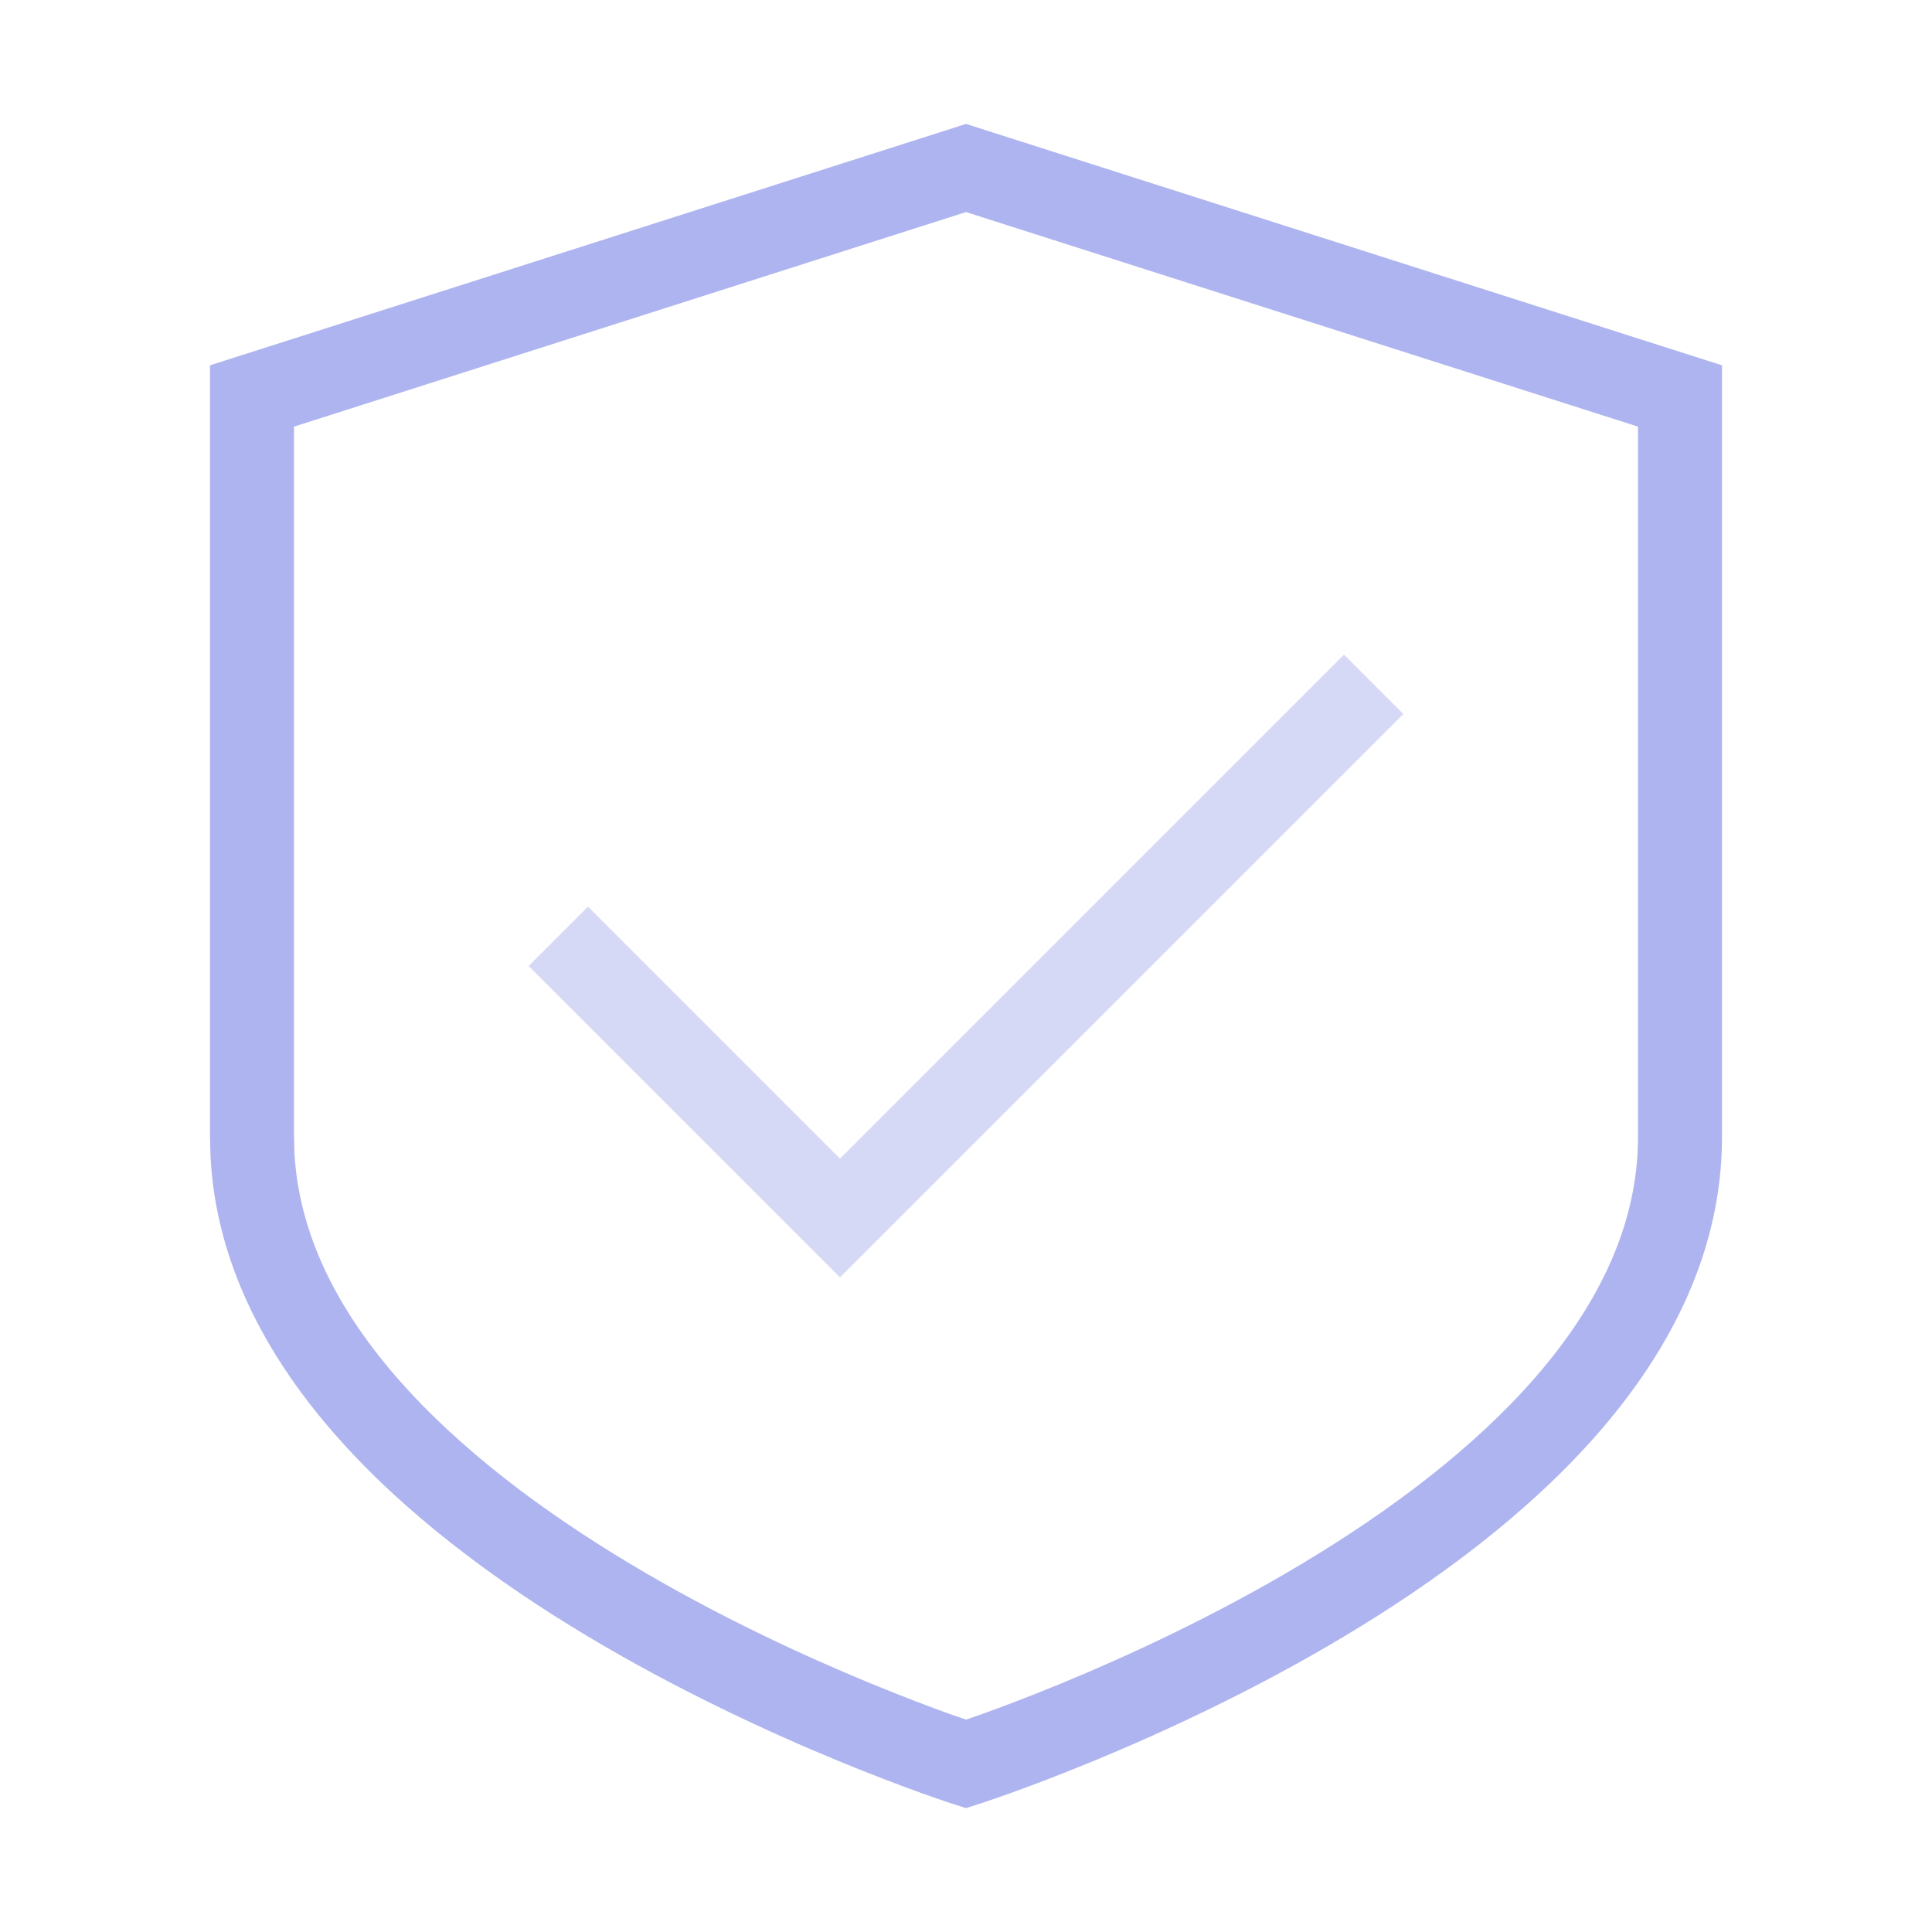 <svg width="46" height="46" viewBox="0 0 46 46" fill="none" xmlns="http://www.w3.org/2000/svg">
<path d="M39 10.158L23 5.049L7 10.158V27.071L7.011 27.456C7.117 29.367 8.012 31.136 9.413 32.758C10.911 34.492 12.937 35.997 15.014 37.24C17.083 38.48 19.161 39.434 20.726 40.079C21.506 40.401 22.155 40.644 22.607 40.807C22.762 40.862 22.894 40.907 23 40.943C23.106 40.907 23.238 40.862 23.393 40.807C23.845 40.644 24.495 40.401 25.275 40.079C26.84 39.434 28.917 38.479 30.986 37.24C33.062 35.997 35.089 34.492 36.587 32.758C38.081 31.028 39 29.13 39 27.071V10.158ZM41 27.071C41 29.762 39.793 32.106 38.101 34.065C36.411 36.021 34.187 37.655 32.014 38.956C29.834 40.261 27.661 41.258 26.038 41.928C25.225 42.263 24.546 42.518 24.068 42.69C23.83 42.775 23.641 42.84 23.511 42.884C23.446 42.906 23.396 42.923 23.361 42.935C23.344 42.94 23.33 42.944 23.32 42.947C23.316 42.949 23.312 42.95 23.31 42.951C23.308 42.952 23.306 42.952 23.306 42.952L23 43.05L22.696 42.952H22.694L22.68 42.947C22.67 42.944 22.657 42.94 22.64 42.935C22.605 42.923 22.554 42.906 22.489 42.884C22.359 42.84 22.17 42.775 21.932 42.69C21.454 42.518 20.776 42.263 19.963 41.928C18.34 41.258 16.167 40.261 13.986 38.956C11.813 37.655 9.589 36.021 7.899 34.065C6.313 32.229 5.153 30.054 5.014 27.572L5 27.071V8.698L22.696 3.048L23 2.95L23.305 3.048L41 8.698V27.071Z" fill="#AEB4EF"/>
<path opacity="0.5" d="M33.414 17L32.678 17.736C32.668 17.746 32.659 17.756 32.649 17.766C32.621 17.794 32.62 17.794 32.591 17.823L32.118 18.296C32.108 18.306 32.099 18.316 32.089 18.326C32.079 18.336 32.069 18.346 32.059 18.355L32.028 18.386C32.018 18.396 32.009 18.406 31.999 18.416C31.989 18.426 31.979 18.435 31.969 18.445L31.514 18.9C31.503 18.911 31.494 18.922 31.483 18.932C31.473 18.942 31.462 18.952 31.452 18.962L30.927 19.487C30.916 19.498 30.907 19.508 30.896 19.519C30.841 19.574 30.827 19.587 30.771 19.643L29.763 20.651C29.752 20.662 29.742 20.673 29.731 20.684C29.721 20.694 29.71 20.704 29.699 20.715C29.689 20.725 29.678 20.736 29.668 20.747C29.657 20.758 29.646 20.768 29.636 20.778L29.572 20.842C29.562 20.852 29.552 20.863 29.541 20.874C29.53 20.885 29.519 20.895 29.509 20.905L29.35 21.064C29.339 21.075 29.329 21.086 29.318 21.097C29.308 21.107 29.297 21.117 29.286 21.128L28.968 21.446C28.957 21.457 28.947 21.468 28.936 21.479C28.926 21.489 28.915 21.499 28.904 21.51L28.745 21.669C28.735 21.68 28.724 21.691 28.714 21.701C28.703 21.712 28.692 21.722 28.682 21.732L27.921 22.493C27.855 22.558 27.924 22.491 27.858 22.557C27.802 22.613 27.851 22.563 27.795 22.619C27.776 22.638 27.751 22.664 27.732 22.683C27.722 22.693 27.711 22.703 27.7 22.714L27.575 22.839C27.565 22.849 27.554 22.861 27.544 22.871C27.539 22.876 27.486 22.928 27.48 22.934L27.106 23.308C27.096 23.318 27.086 23.329 27.076 23.339C27.066 23.349 27.055 23.359 27.045 23.369L26.859 23.555C26.849 23.565 26.839 23.576 26.829 23.586C26.819 23.596 26.808 23.606 26.798 23.616C26.788 23.626 26.778 23.637 26.768 23.648C26.757 23.658 26.747 23.668 26.736 23.678C26.718 23.696 26.632 23.783 26.614 23.801C26.604 23.811 26.593 23.821 26.583 23.831L26.129 24.285C26.119 24.295 26.11 24.305 26.1 24.315C26.09 24.325 26.079 24.335 26.069 24.345L25.98 24.435C25.97 24.445 25.96 24.455 25.95 24.465C25.94 24.475 25.93 24.484 25.92 24.494L25.802 24.612C25.792 24.622 25.782 24.633 25.773 24.643C25.763 24.652 25.752 24.662 25.742 24.672L24.964 25.45C24.955 25.459 24.946 25.469 24.936 25.479C24.927 25.488 24.918 25.497 24.908 25.506L24.88 25.534C24.871 25.544 24.862 25.553 24.852 25.562C24.843 25.572 24.834 25.581 24.824 25.59C24.815 25.599 24.806 25.609 24.797 25.618C24.788 25.627 24.778 25.636 24.769 25.645L24.467 25.947C24.458 25.956 24.449 25.966 24.44 25.975C24.431 25.984 24.422 25.992 24.413 26.001L24.279 26.135C24.27 26.144 24.262 26.153 24.253 26.162C24.244 26.171 24.234 26.18 24.226 26.189L24.12 26.294C24.111 26.303 24.103 26.312 24.095 26.32C24.086 26.329 24.077 26.337 24.068 26.346L24.042 26.372C24.033 26.381 24.025 26.39 24.017 26.398C24.008 26.407 23.999 26.415 23.99 26.424C23.982 26.432 23.973 26.442 23.965 26.45C23.956 26.459 23.947 26.467 23.939 26.476L23.913 26.501C23.904 26.509 23.896 26.519 23.888 26.527C23.879 26.536 23.87 26.544 23.861 26.553L23.76 26.654C23.752 26.663 23.744 26.671 23.735 26.68C23.727 26.688 23.718 26.696 23.71 26.704L23.585 26.829C23.541 26.873 23.531 26.884 23.487 26.928L23.463 26.952C23.455 26.96 23.446 26.968 23.439 26.976L23.247 27.167C23.239 27.175 23.232 27.184 23.224 27.191C23.216 27.199 23.207 27.207 23.199 27.215L22.748 27.666L22.662 27.753C22.561 27.854 22.593 27.822 22.494 27.92L21.337 29.077C21.314 29.1 21.308 29.107 21.286 29.129C21.242 29.173 21.28 29.134 21.236 29.178C21.232 29.182 21.229 29.186 21.225 29.19C21.221 29.194 21.216 29.198 21.212 29.202L21.144 29.27C21.14 29.274 21.137 29.279 21.133 29.282C21.129 29.286 21.125 29.289 21.121 29.293L20.782 29.632C20.781 29.633 20.78 29.635 20.778 29.637C20.77 29.645 20.777 29.637 20.769 29.645L20 30.414L12.586 23L14 21.586L20 27.586L20.305 27.281C20.348 27.238 20.294 27.291 20.337 27.248C20.342 27.243 20.348 27.238 20.354 27.232L20.37 27.216C20.376 27.21 20.381 27.204 20.387 27.198C20.392 27.193 20.399 27.187 20.404 27.182L20.473 27.113C20.478 27.108 20.484 27.101 20.489 27.096C20.495 27.09 20.501 27.085 20.507 27.079L20.524 27.061C20.53 27.056 20.536 27.049 20.542 27.043C20.548 27.037 20.555 27.031 20.561 27.025L20.578 27.008C20.584 27.002 20.59 26.995 20.596 26.989C20.602 26.983 20.608 26.978 20.614 26.972L20.633 26.953C20.639 26.947 20.644 26.941 20.65 26.935C20.656 26.929 20.663 26.923 20.669 26.917L21.121 26.465C21.128 26.458 21.135 26.45 21.142 26.443C21.148 26.436 21.156 26.43 21.163 26.423L21.205 26.381C21.215 26.372 21.238 26.347 21.247 26.338C21.285 26.3 21.296 26.29 21.334 26.252L21.488 26.098C21.496 26.09 21.502 26.082 21.51 26.075L21.532 26.053C21.54 26.045 21.548 26.038 21.556 26.03L21.601 25.985C21.608 25.978 21.615 25.97 21.623 25.962C21.631 25.954 21.639 25.947 21.646 25.939L22.447 25.139C22.456 25.13 22.464 25.121 22.473 25.112C22.481 25.104 22.491 25.096 22.499 25.087L22.524 25.061C22.533 25.053 22.541 25.044 22.55 25.035C22.558 25.027 22.568 25.018 22.576 25.01C22.585 25.001 22.593 24.992 22.602 24.983C22.61 24.975 22.619 24.967 22.628 24.958L22.654 24.932C22.663 24.923 22.671 24.914 22.68 24.905C22.688 24.897 22.697 24.889 22.706 24.88L22.811 24.774C22.82 24.766 22.829 24.756 22.838 24.747C22.847 24.738 22.856 24.73 22.865 24.721L22.999 24.587C23.008 24.578 23.016 24.569 23.025 24.56C23.034 24.551 23.044 24.542 23.053 24.533L23.327 24.259C23.352 24.234 23.413 24.172 23.438 24.148C23.487 24.098 23.5 24.086 23.55 24.036L24.328 23.258C24.338 23.248 24.348 23.237 24.357 23.227C24.41 23.175 24.364 23.221 24.417 23.169L24.477 23.109C24.529 23.057 24.483 23.102 24.535 23.05C24.545 23.04 24.555 23.03 24.565 23.02L24.775 22.811C24.785 22.801 24.795 22.79 24.805 22.78C24.815 22.77 24.825 22.761 24.835 22.751L25.169 22.417C25.179 22.407 25.189 22.396 25.199 22.386C25.217 22.368 25.304 22.282 25.322 22.264C25.332 22.253 25.342 22.243 25.352 22.232C25.363 22.222 25.374 22.212 25.384 22.202C25.394 22.192 25.404 22.181 25.414 22.171C25.424 22.161 25.435 22.151 25.445 22.141C25.456 22.13 25.465 22.12 25.476 22.109C25.486 22.099 25.497 22.089 25.507 22.079L25.631 21.955C25.641 21.945 25.651 21.934 25.661 21.924C25.671 21.914 25.682 21.904 25.692 21.894L26.066 21.52C26.072 21.514 26.124 21.461 26.129 21.456C26.139 21.446 26.151 21.435 26.161 21.425L26.255 21.331C26.311 21.275 26.261 21.323 26.317 21.268C26.429 21.156 26.458 21.128 26.57 21.016L26.696 20.89C26.707 20.879 26.717 20.868 26.727 20.857C26.738 20.847 26.749 20.837 26.76 20.826L28.349 19.237C28.359 19.227 28.369 19.216 28.38 19.205C28.39 19.195 28.401 19.184 28.412 19.174C28.423 19.163 28.433 19.152 28.443 19.142C28.454 19.131 28.465 19.121 28.476 19.11L29.169 18.417C29.179 18.407 29.19 18.395 29.2 18.385C29.211 18.374 29.222 18.364 29.232 18.354L29.357 18.229C29.429 18.157 29.41 18.175 29.481 18.104C29.492 18.093 29.502 18.084 29.513 18.073L30.555 17.031C30.565 17.021 30.574 17.011 30.584 17.001C30.594 16.991 30.604 16.982 30.614 16.972L31.177 16.409C31.248 16.338 31.163 16.422 31.234 16.351C31.244 16.341 31.254 16.332 31.264 16.322L32 15.586L33.414 17Z" fill="#AEB4EF"/>
</svg>
